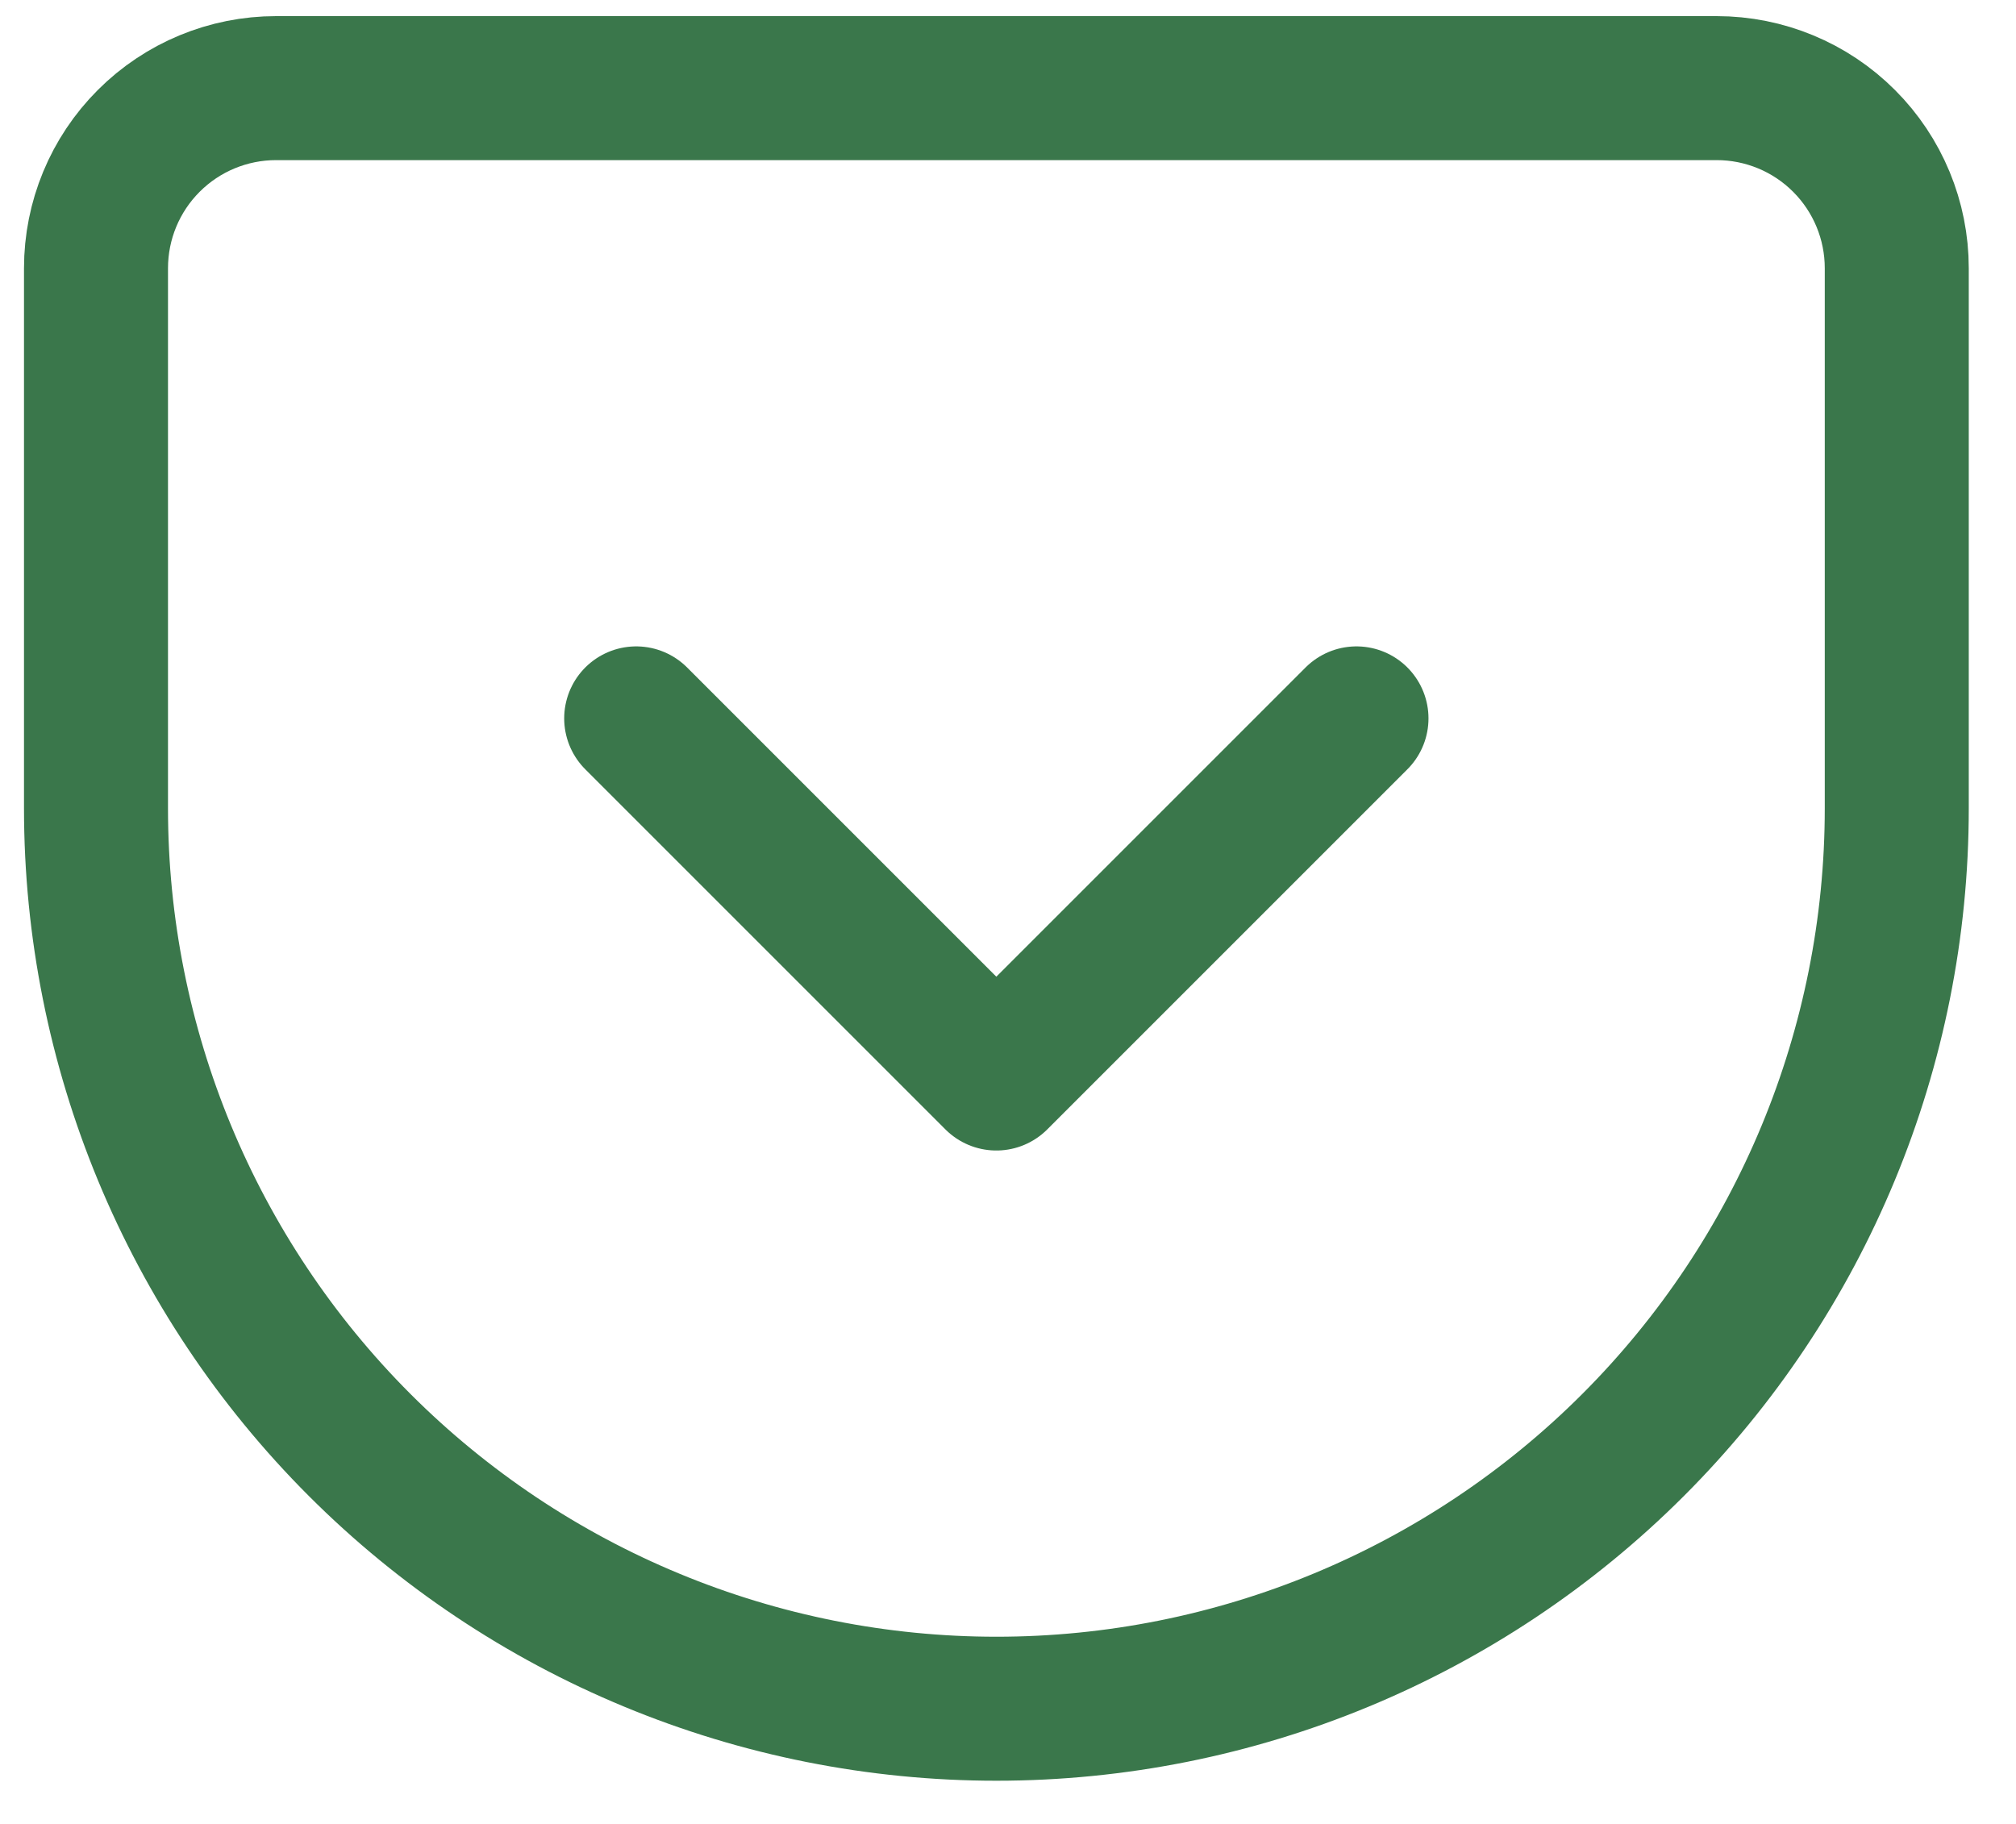 <?xml version="1.0" encoding="UTF-8"?> <svg xmlns="http://www.w3.org/2000/svg" width="42" height="38" viewBox="0 0 42 38" fill="none"><path d="M5.752 1.836H35.764C36.759 1.836 37.714 2.231 38.417 2.935C39.121 3.638 39.516 4.593 39.516 5.588V16.842C39.516 21.817 37.54 26.588 34.022 30.106C30.504 33.624 25.733 35.6 20.758 35.6C18.295 35.6 15.855 35.115 13.58 34.172C11.304 33.23 9.236 31.848 7.494 30.106C3.976 26.588 2 21.817 2 16.842V5.588C2 4.593 2.395 3.638 3.099 2.935C3.802 2.231 4.757 1.836 5.752 1.836Z" stroke="#3A774B" stroke-width="3" stroke-linecap="round" stroke-linejoin="round"></path><path d="M13.254 14.967L20.757 22.47L28.26 14.967" stroke="#3A774B" stroke-width="3" stroke-linecap="round" stroke-linejoin="round"></path></svg> 